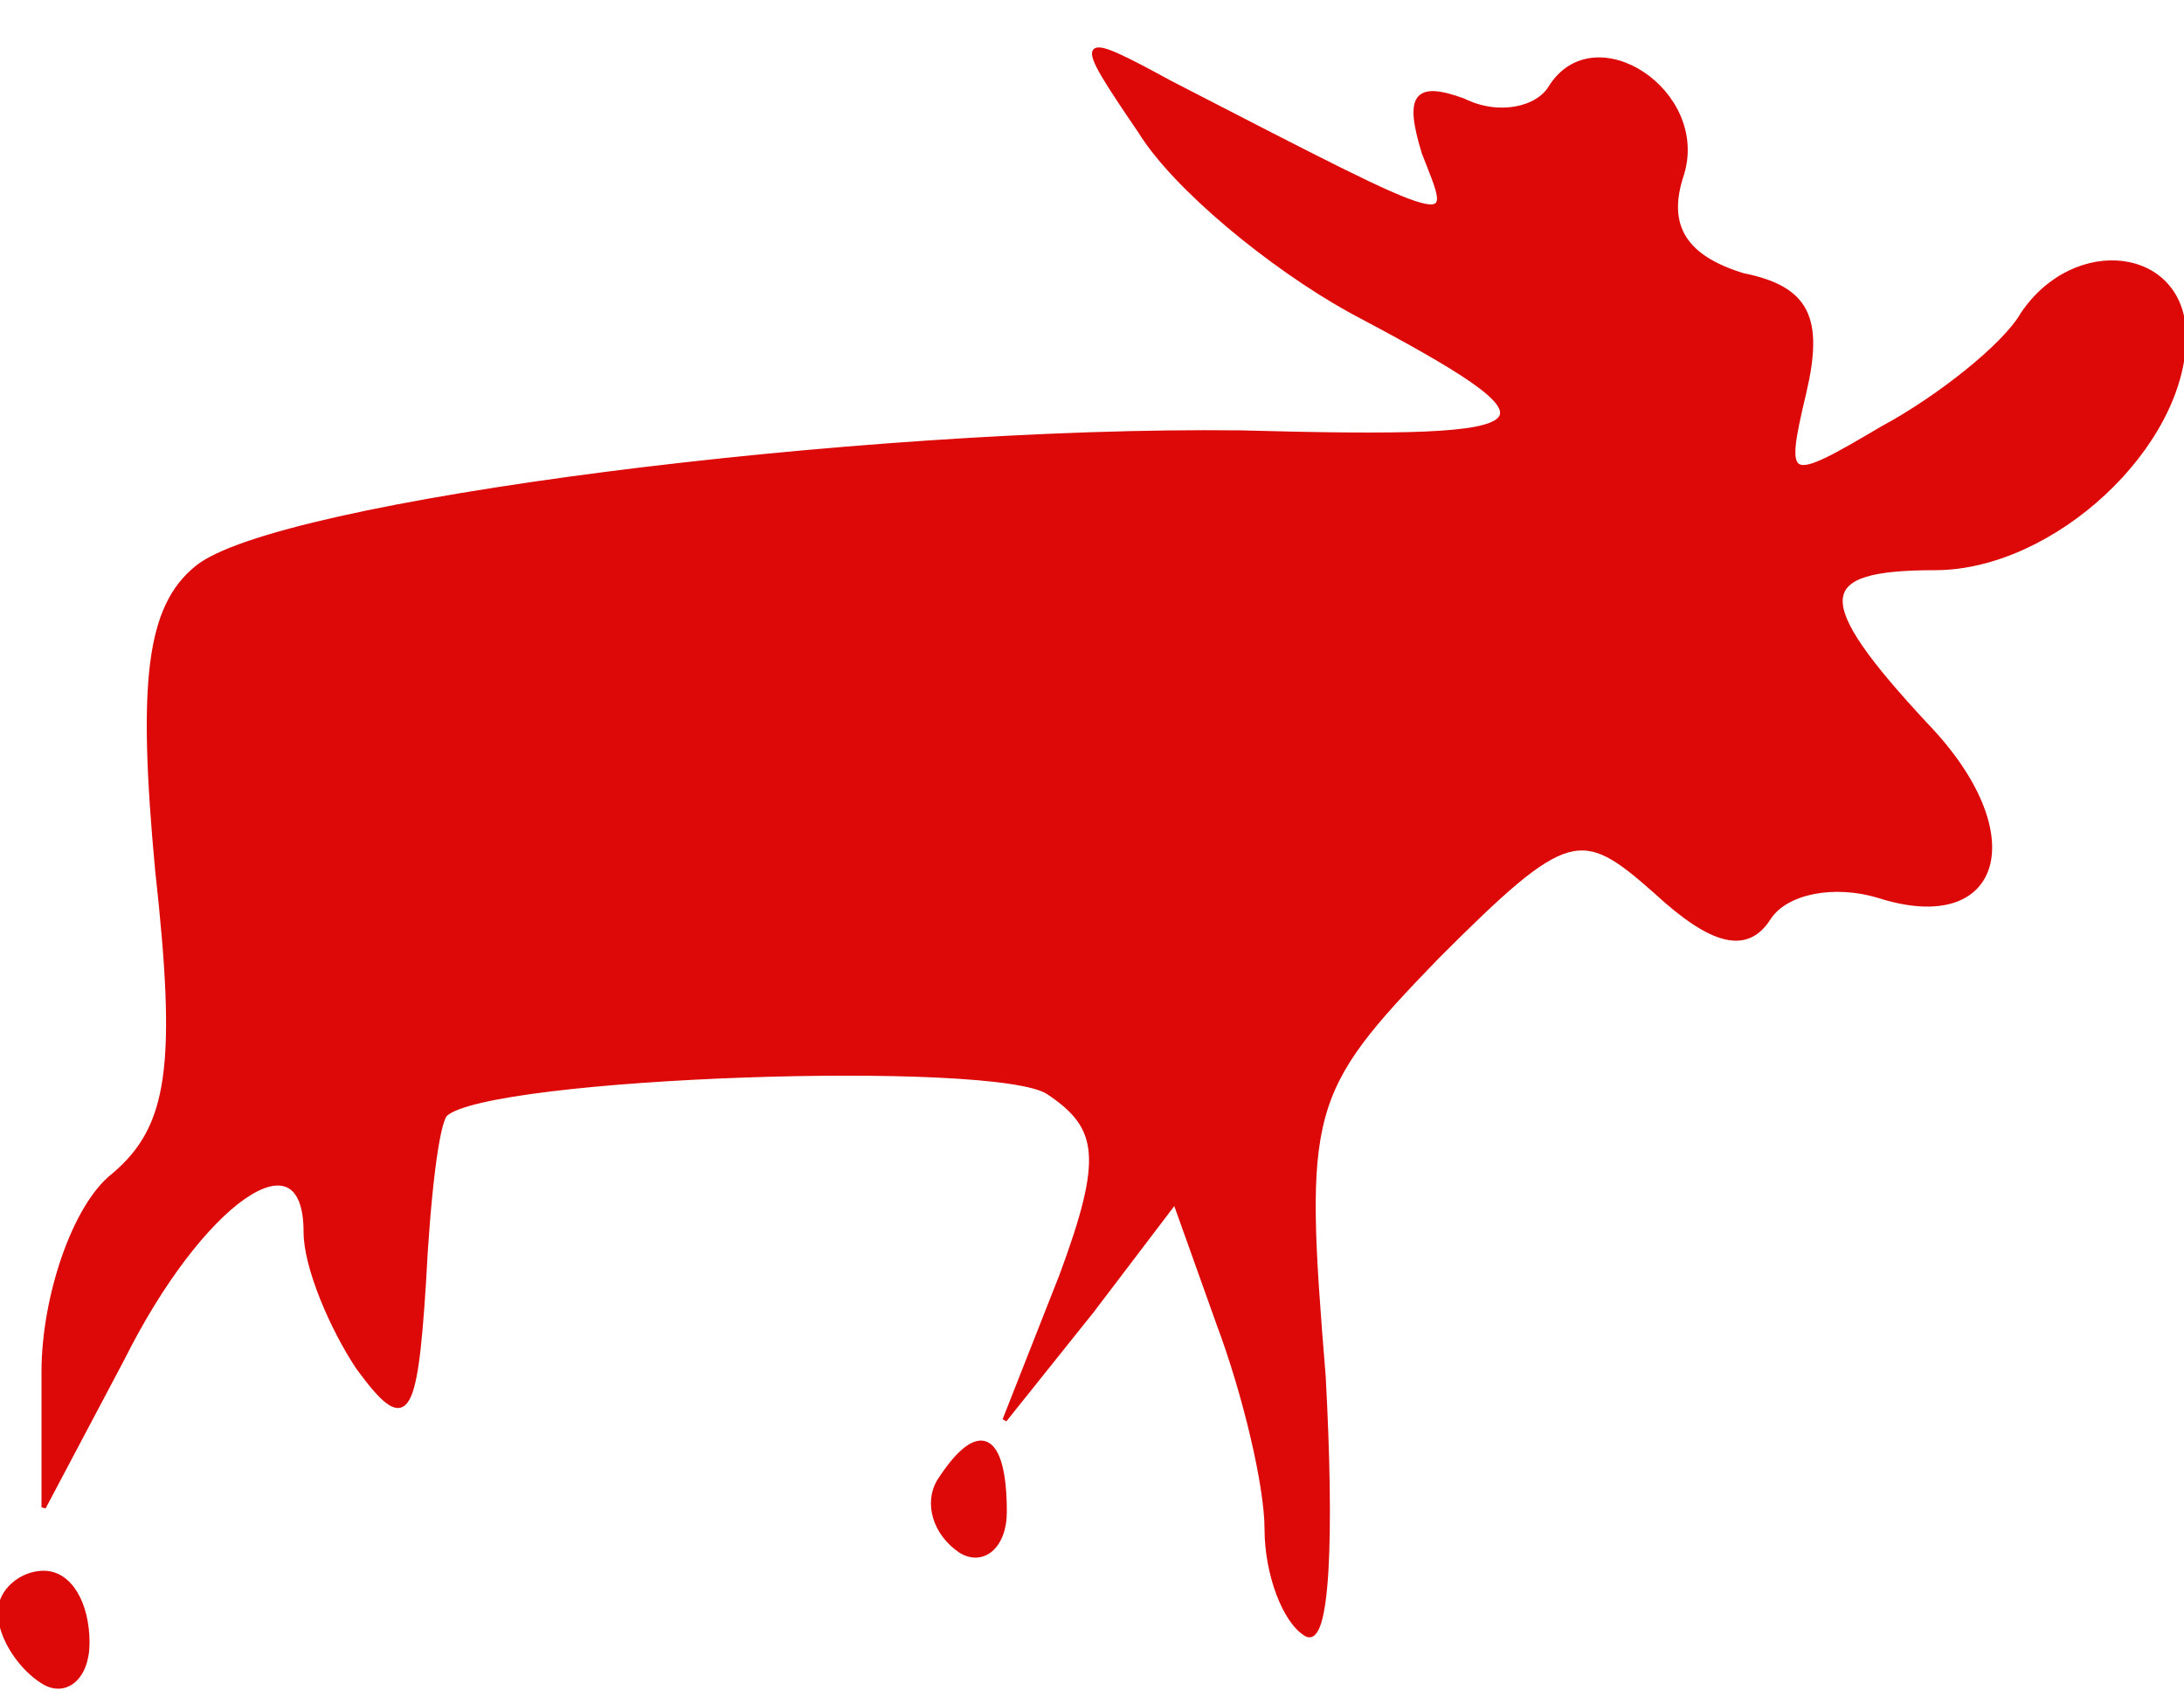 <?xml version="1.0" standalone="no"?>
<!DOCTYPE svg PUBLIC "-//W3C//DTD SVG 20010904//EN"
 "http://www.w3.org/TR/2001/REC-SVG-20010904/DTD/svg10.dtd">
<svg version="1.0" color="#dd0808" xmlns="http://www.w3.org/2000/svg"
 width="50pt" height="39pt" viewBox="0 0 50 39"
 preserveAspectRatio="xMidYMid meet">

<g transform="translate(0,39) scale(0.1,-0.1)"
fill="#dd0808" stroke="#dd0808">
<path fill="#dd0808"  d="M261 360 c8 -13 30 -31 48 -41 51 -27 49 -30 -25 -28 -87 1 -221 -16
-239 -31 -11 -9 -13 -26 -9 -69 5 -45 3 -59 -10 -70 -9 -7 -16 -28 -16 -45 l0
-31 18 34 c18 36 42 53 42 29 0 -8 6 -22 12 -31 11 -15 13 -12 15 19 1 20 3
37 5 39 10 9 126 13 138 5 12 -8 13 -15 3 -42 l-13 -33 20 25 19 25 10 -28 c6
-16 11 -37 11 -47 0 -10 4 -21 9 -24 5 -3 6 22 4 59 -5 61 -4 65 26 96 30 30
33 30 50 15 13 -12 21 -14 26 -6 4 6 15 8 25 5 28 -9 35 14 11 39 -27 29 -26
36 2 36 27 0 57 28 57 53 0 20 -25 23 -37 5 -4 -7 -19 -19 -32 -26 -22 -13
-23 -13 -18 8 4 17 1 24 -14 27 -13 4 -18 11 -14 23 6 19 -20 36 -30 20 -3 -5
-12 -7 -20 -3 -11 4 -13 1 -9 -12 7 -18 10 -19 -58 16 -22 12 -22 11 -7 -11z"/>
<path fill="#dd0808"  d="M215 51 c-3 -5 -1 -12 5 -16 5 -3 10 1 10 9 0 18 -6 21 -15 7z"/>
<path fill="#dd0808" d="M0 21 c0 -6 5 -13 10 -16 5 -3 10 1 10 9 0 9 -4 16 -10 16 -5 0 -10
-4 -10 -9z"/>
</g>
</svg>
